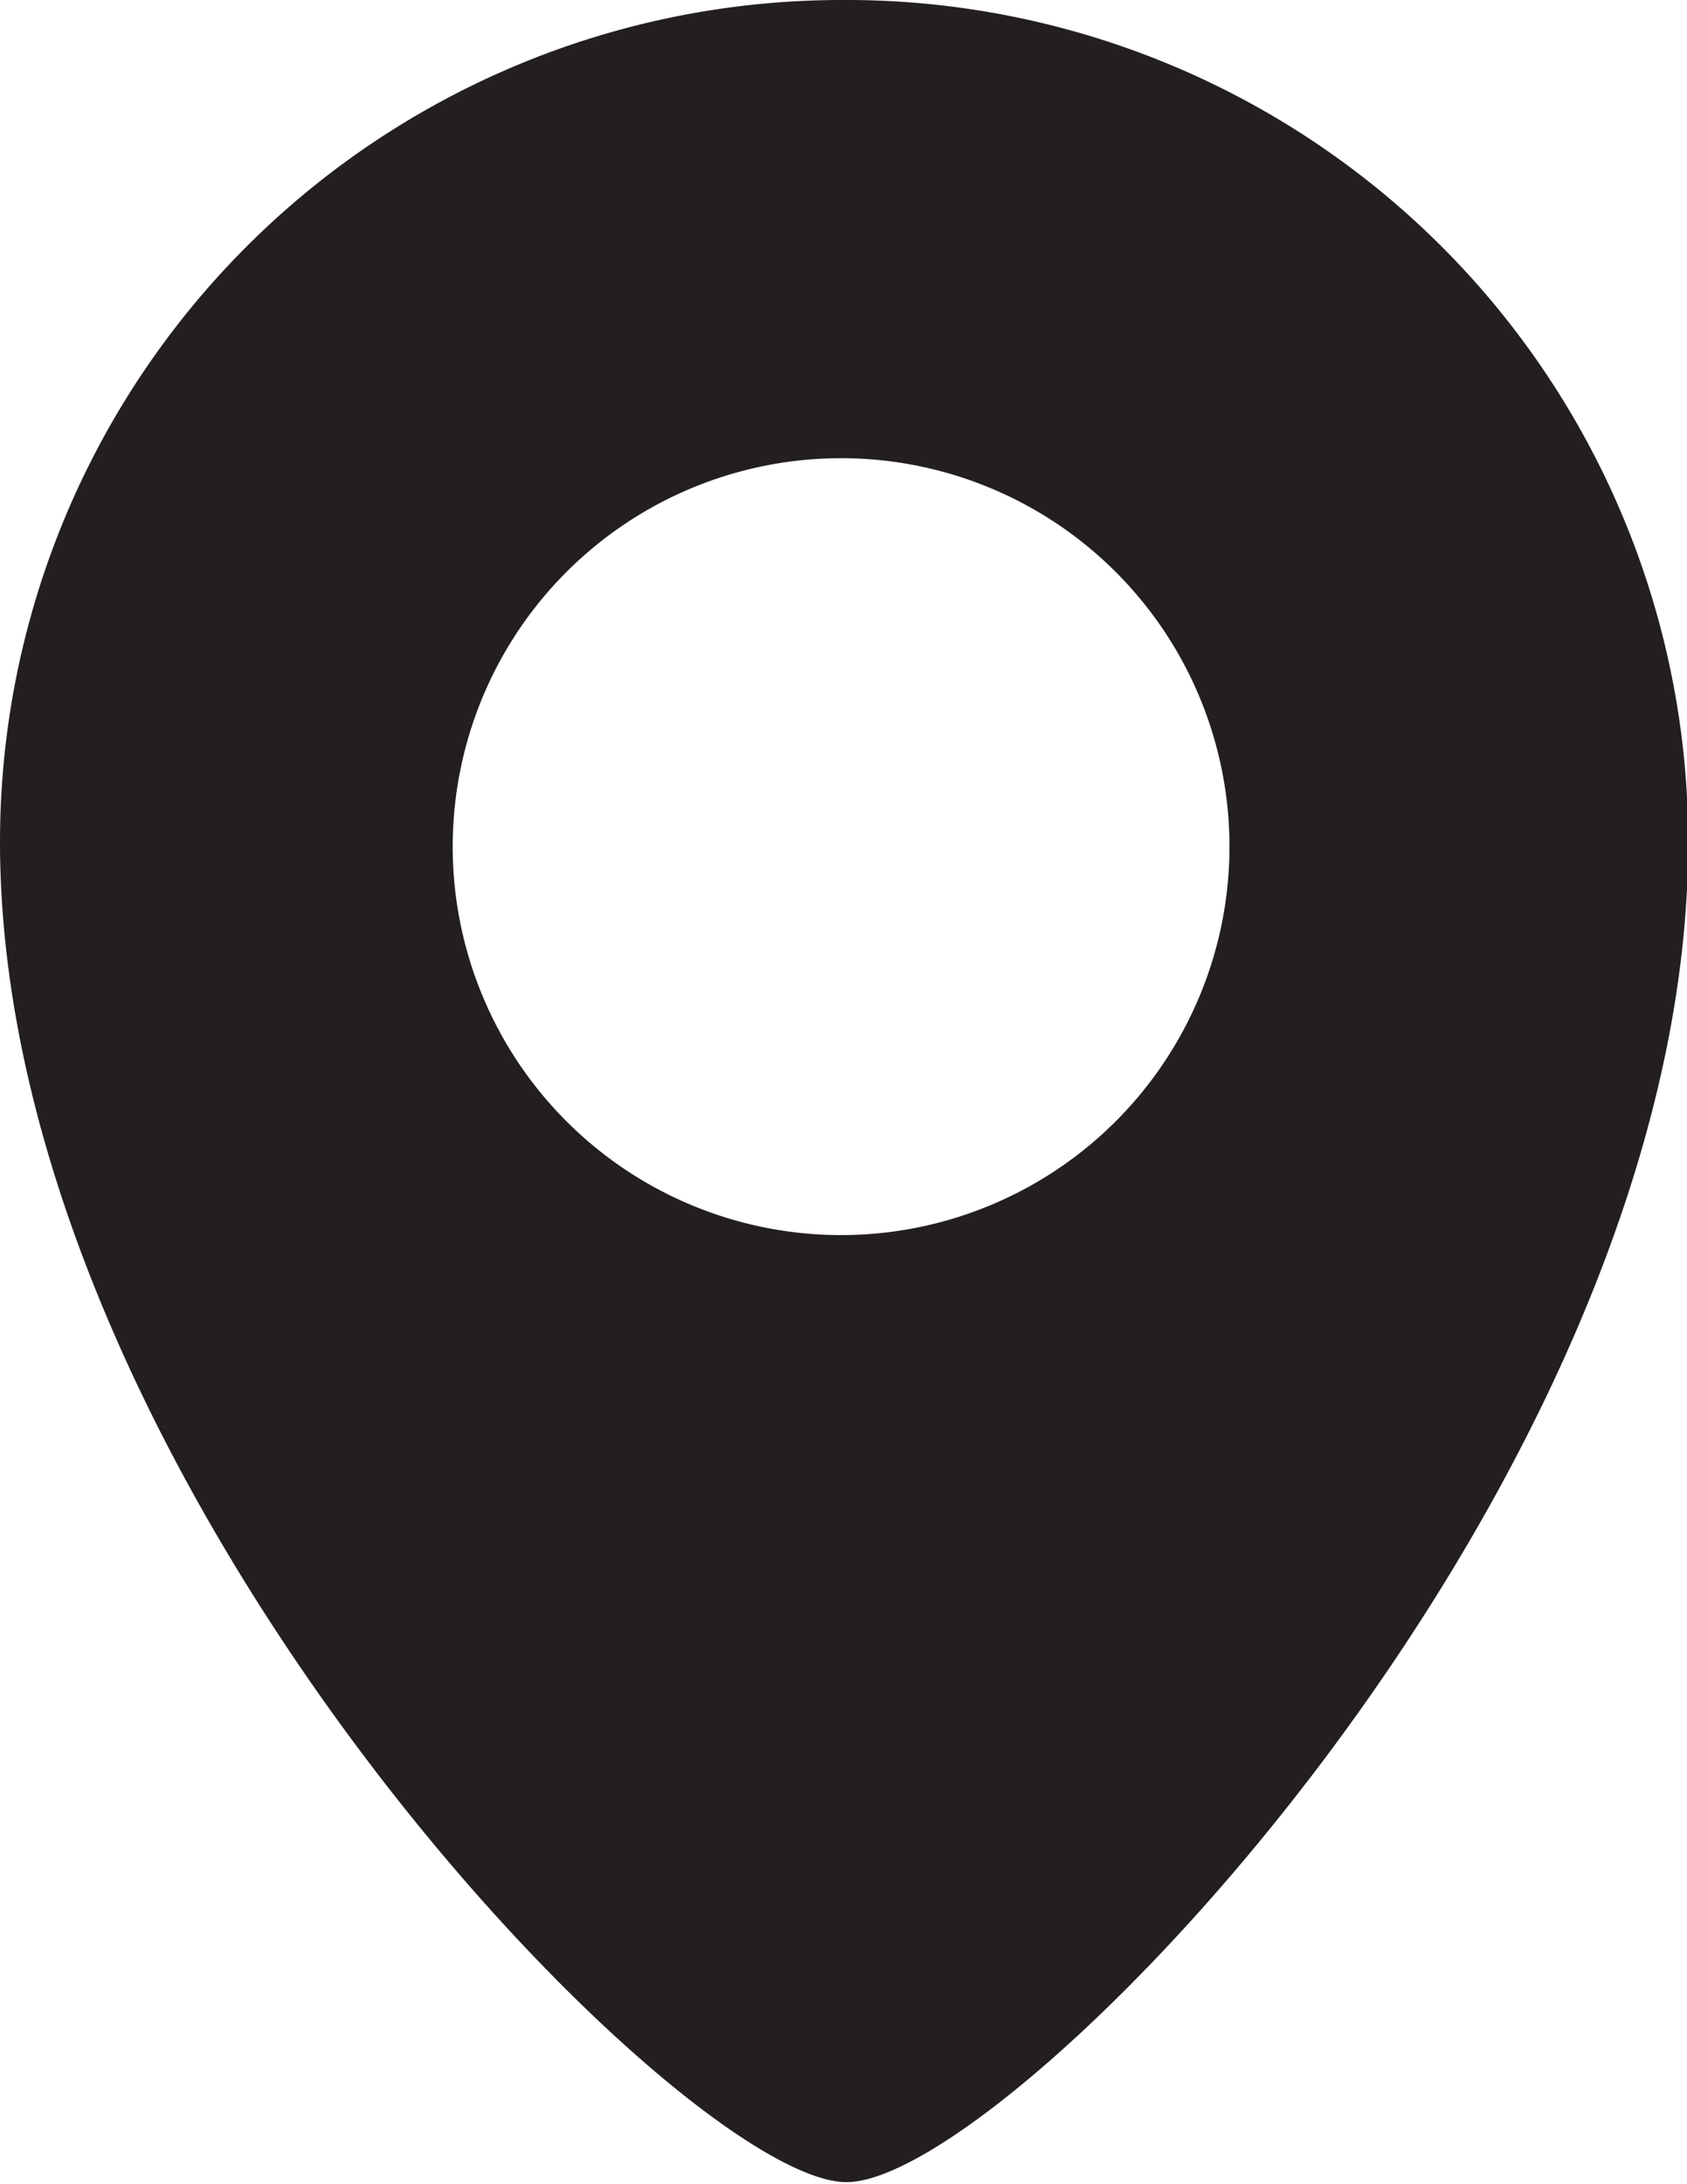 <svg id="Layer_1" data-name="Layer 1" xmlns="http://www.w3.org/2000/svg" viewBox="0 0 28.06 36.32">
  <defs>
    <style>
      .cls-1 {
        fill: #231f20;
      }
    </style>
  </defs>
  <title>map</title>
  <path class="cls-1" d="M14,0A14,14,0,0,0,0,14c0,10.7,11.36,22.29,14.08,22.29s14-11.59,14-22.29A14,14,0,0,0,14,0Zm0,20.54a6.46,6.46,0,1,1,6.45-6.46A6.46,6.46,0,0,1,14,20.54Z"/>
</svg>
